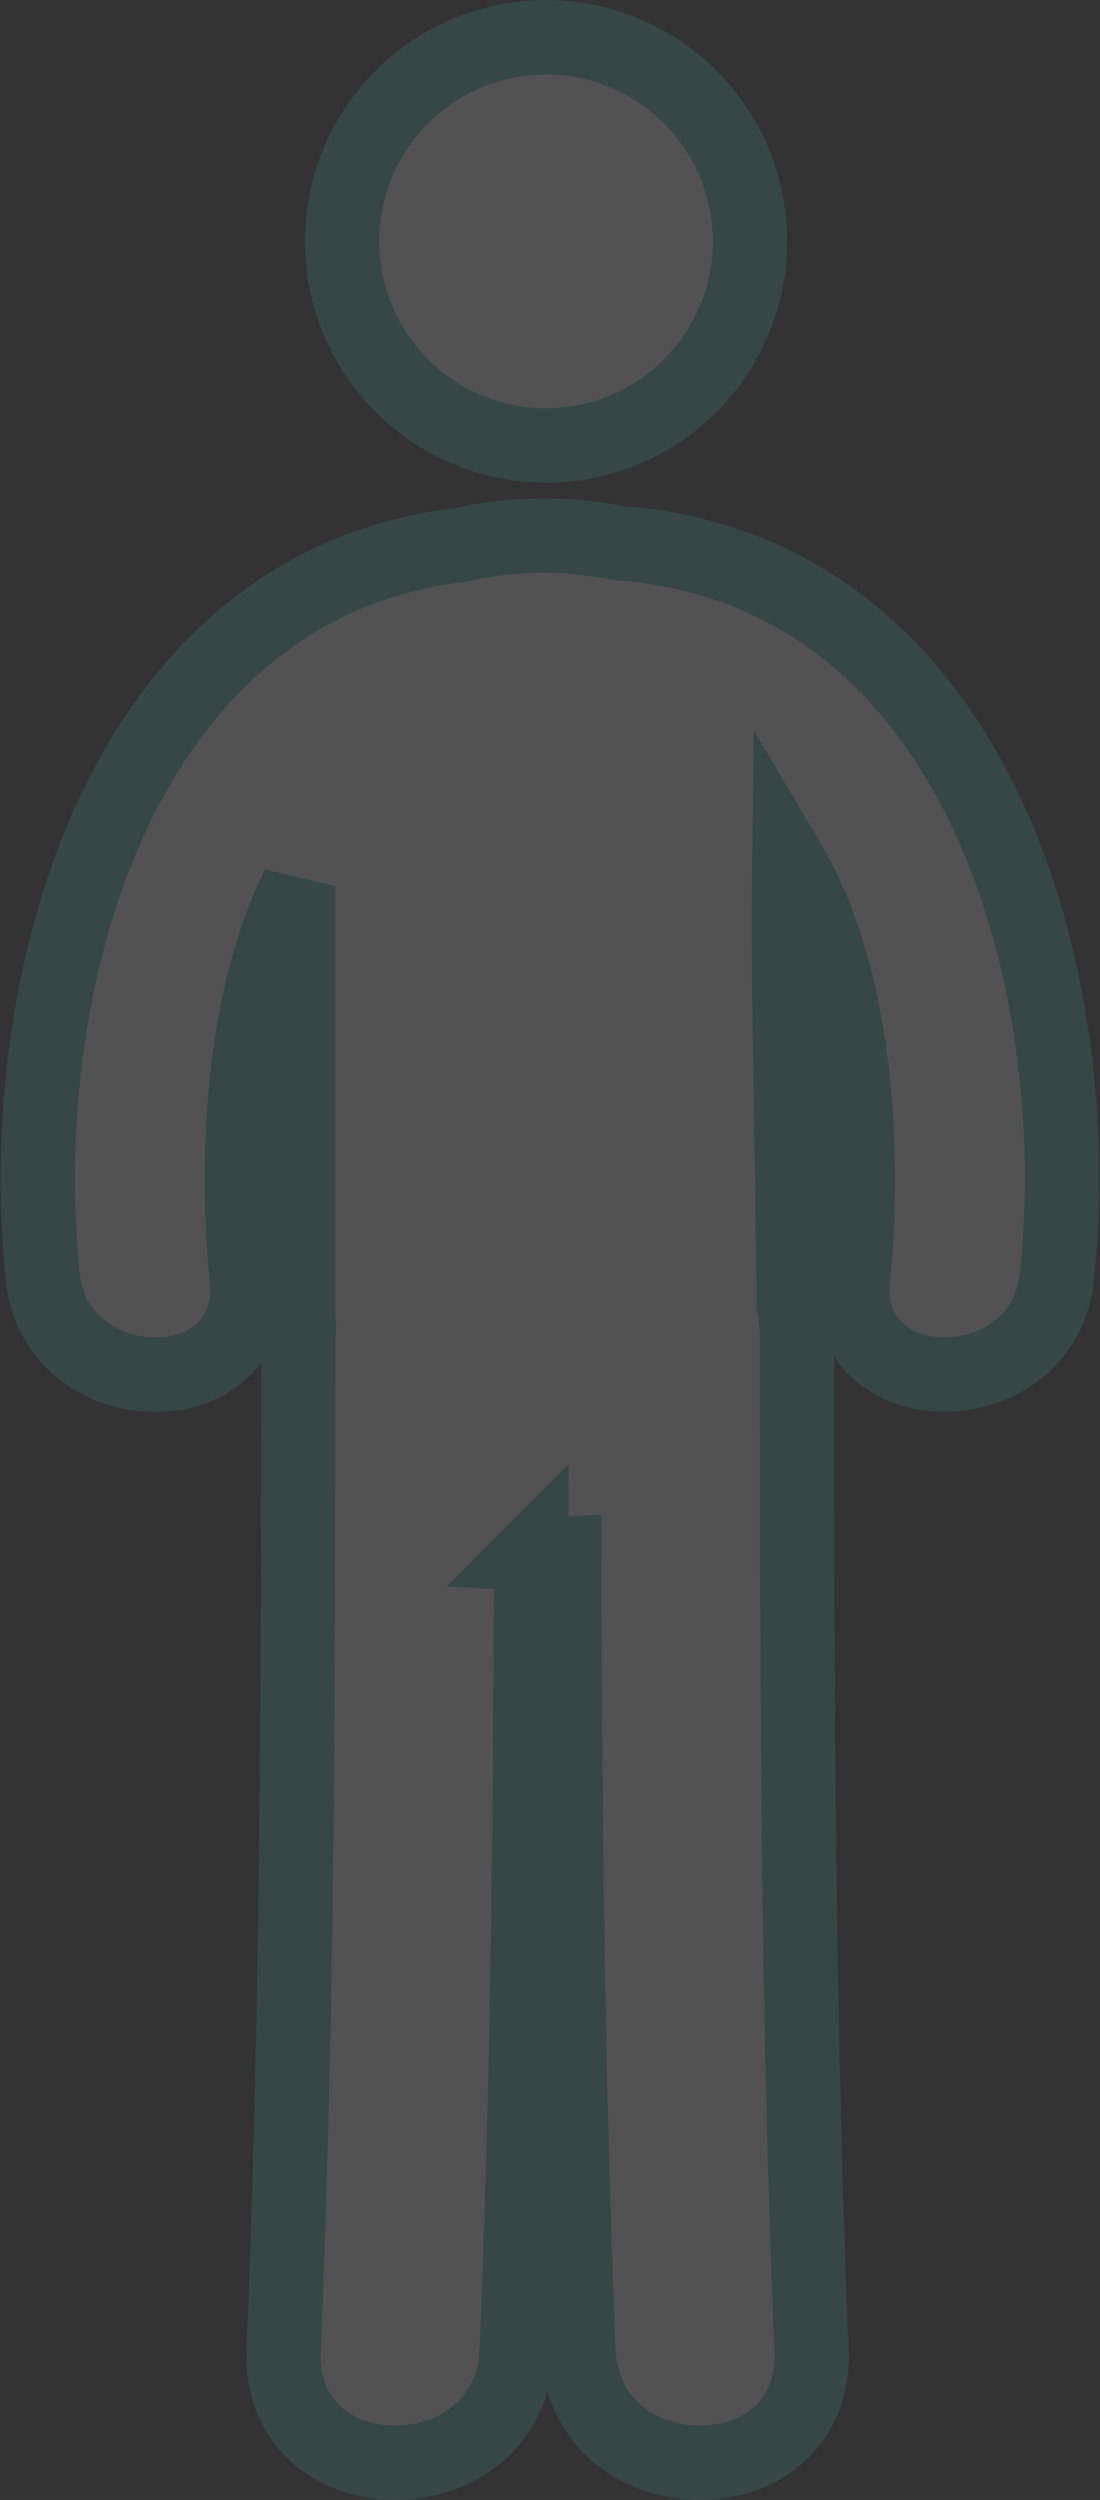 <svg xmlns="http://www.w3.org/2000/svg" width="29.594" height="67.201" viewBox="0 0 29.594 67.201">
  <rect x="0" y="0" width="29.594" height="67.201" fill="#333333" stroke="none"/>
  <g id="person-icon" transform="translate(-14.439 1)" opacity="0.155">
    <circle id="Elipse_1" data-name="Elipse 1" cx="5.488" cy="5.488" r="5.488" transform="translate(23.642 0)" fill="#fff" stroke="#45baa1" stroke-width="2"/>
    <path id="Caminho_9" data-name="Caminho 9" d="M31.042,11.2a9.991,9.991,0,0,0-4.2.051c-9.124,1.069-12.087,11.63-11.25,19.683.363,3.481,5.851,3.518,5.484,0-.3-2.935-.174-7.363,1.386-10.511V31.9c0,.135.013.262.019.392,0,.062-.018.114-.018.178,0,9.107-.016,18.211-.392,27.31-.167,4.045,6.106,4.029,6.271,0,.295-7.132.369-14.268.386-21.4a7.257,7.257,0,0,0,.891,0c.018,7.137.09,14.273.382,21.4.167,4.029,6.439,4.045,6.271,0-.376-9.1-.39-18.2-.39-27.31a3.437,3.437,0,0,0-.095-.787c-.009-3.954-.16-7.911-.113-11.863,1.868,3.162,2.038,7.986,1.715,11.111-.368,3.515,5.122,3.48,5.484,0C43.733,22.71,40.627,11.875,31.042,11.2Z" transform="translate(0 2.395)" fill="#fff" stroke="#45baa1" stroke-width="2"/>
  </g>
</svg>
